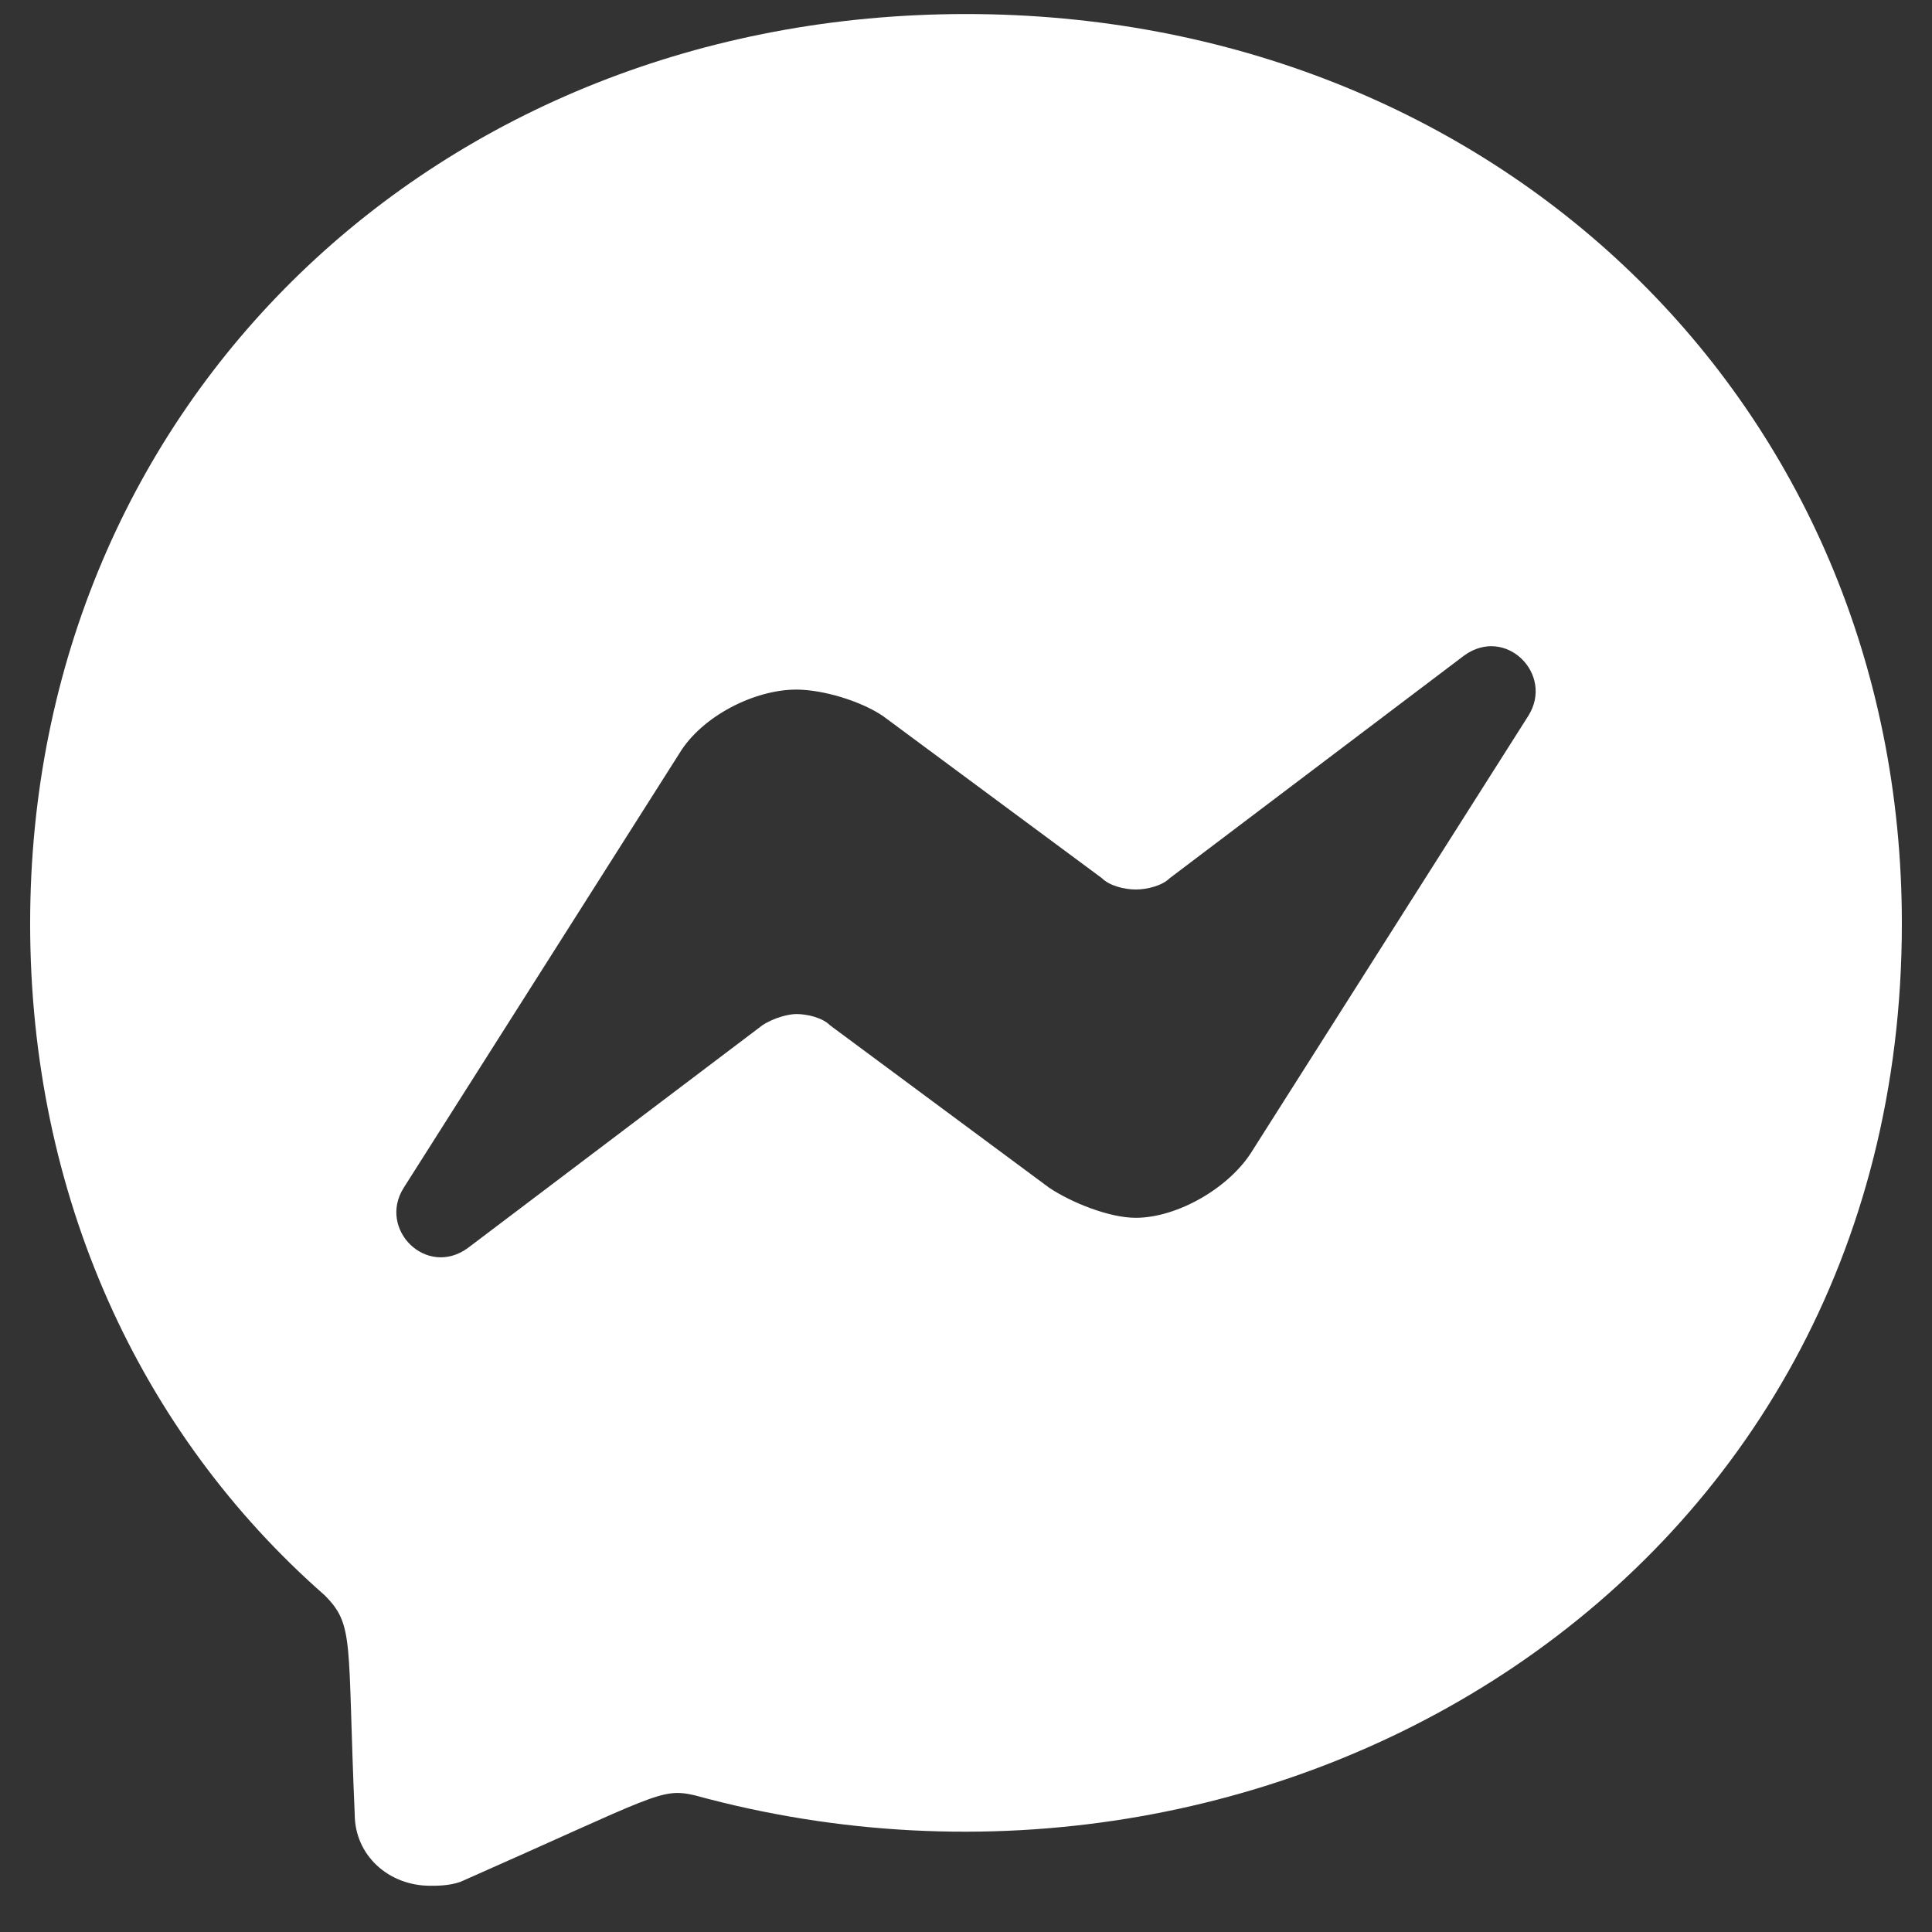 <svg width="15" height="15" viewBox="0 0 15 15" fill="none" xmlns="http://www.w3.org/2000/svg">
<rect x="0" y="0" width="15" height="15" fill="#333333" stroke="none"/>
<path d="M7.5 0.109C3.398 0.109 0.234 3.127 0.234 7.17C0.234 9.279 1.084 11.125 2.52 12.385C2.754 12.619 2.695 12.736 2.754 14.084C2.754 14.406 3.018 14.641 3.34 14.641C3.398 14.641 3.486 14.641 3.574 14.611C5.098 13.938 5.127 13.879 5.391 13.938C9.873 15.168 14.766 12.297 14.766 7.17C14.766 3.127 11.602 0.109 7.5 0.109ZM11.865 5.559L9.727 8.928C9.551 9.221 9.141 9.455 8.818 9.455C8.613 9.455 8.32 9.338 8.145 9.221L6.445 7.961C6.387 7.902 6.27 7.873 6.182 7.873C6.123 7.873 6.006 7.902 5.918 7.961L3.633 9.689C3.311 9.924 2.93 9.543 3.135 9.221L5.273 5.852C5.449 5.559 5.859 5.354 6.182 5.354C6.387 5.354 6.68 5.441 6.855 5.559L8.555 6.818C8.613 6.877 8.73 6.906 8.818 6.906C8.906 6.906 9.023 6.877 9.082 6.818L11.367 5.09C11.69 4.855 12.07 5.236 11.865 5.559Z" fill="white"/>
</svg>
